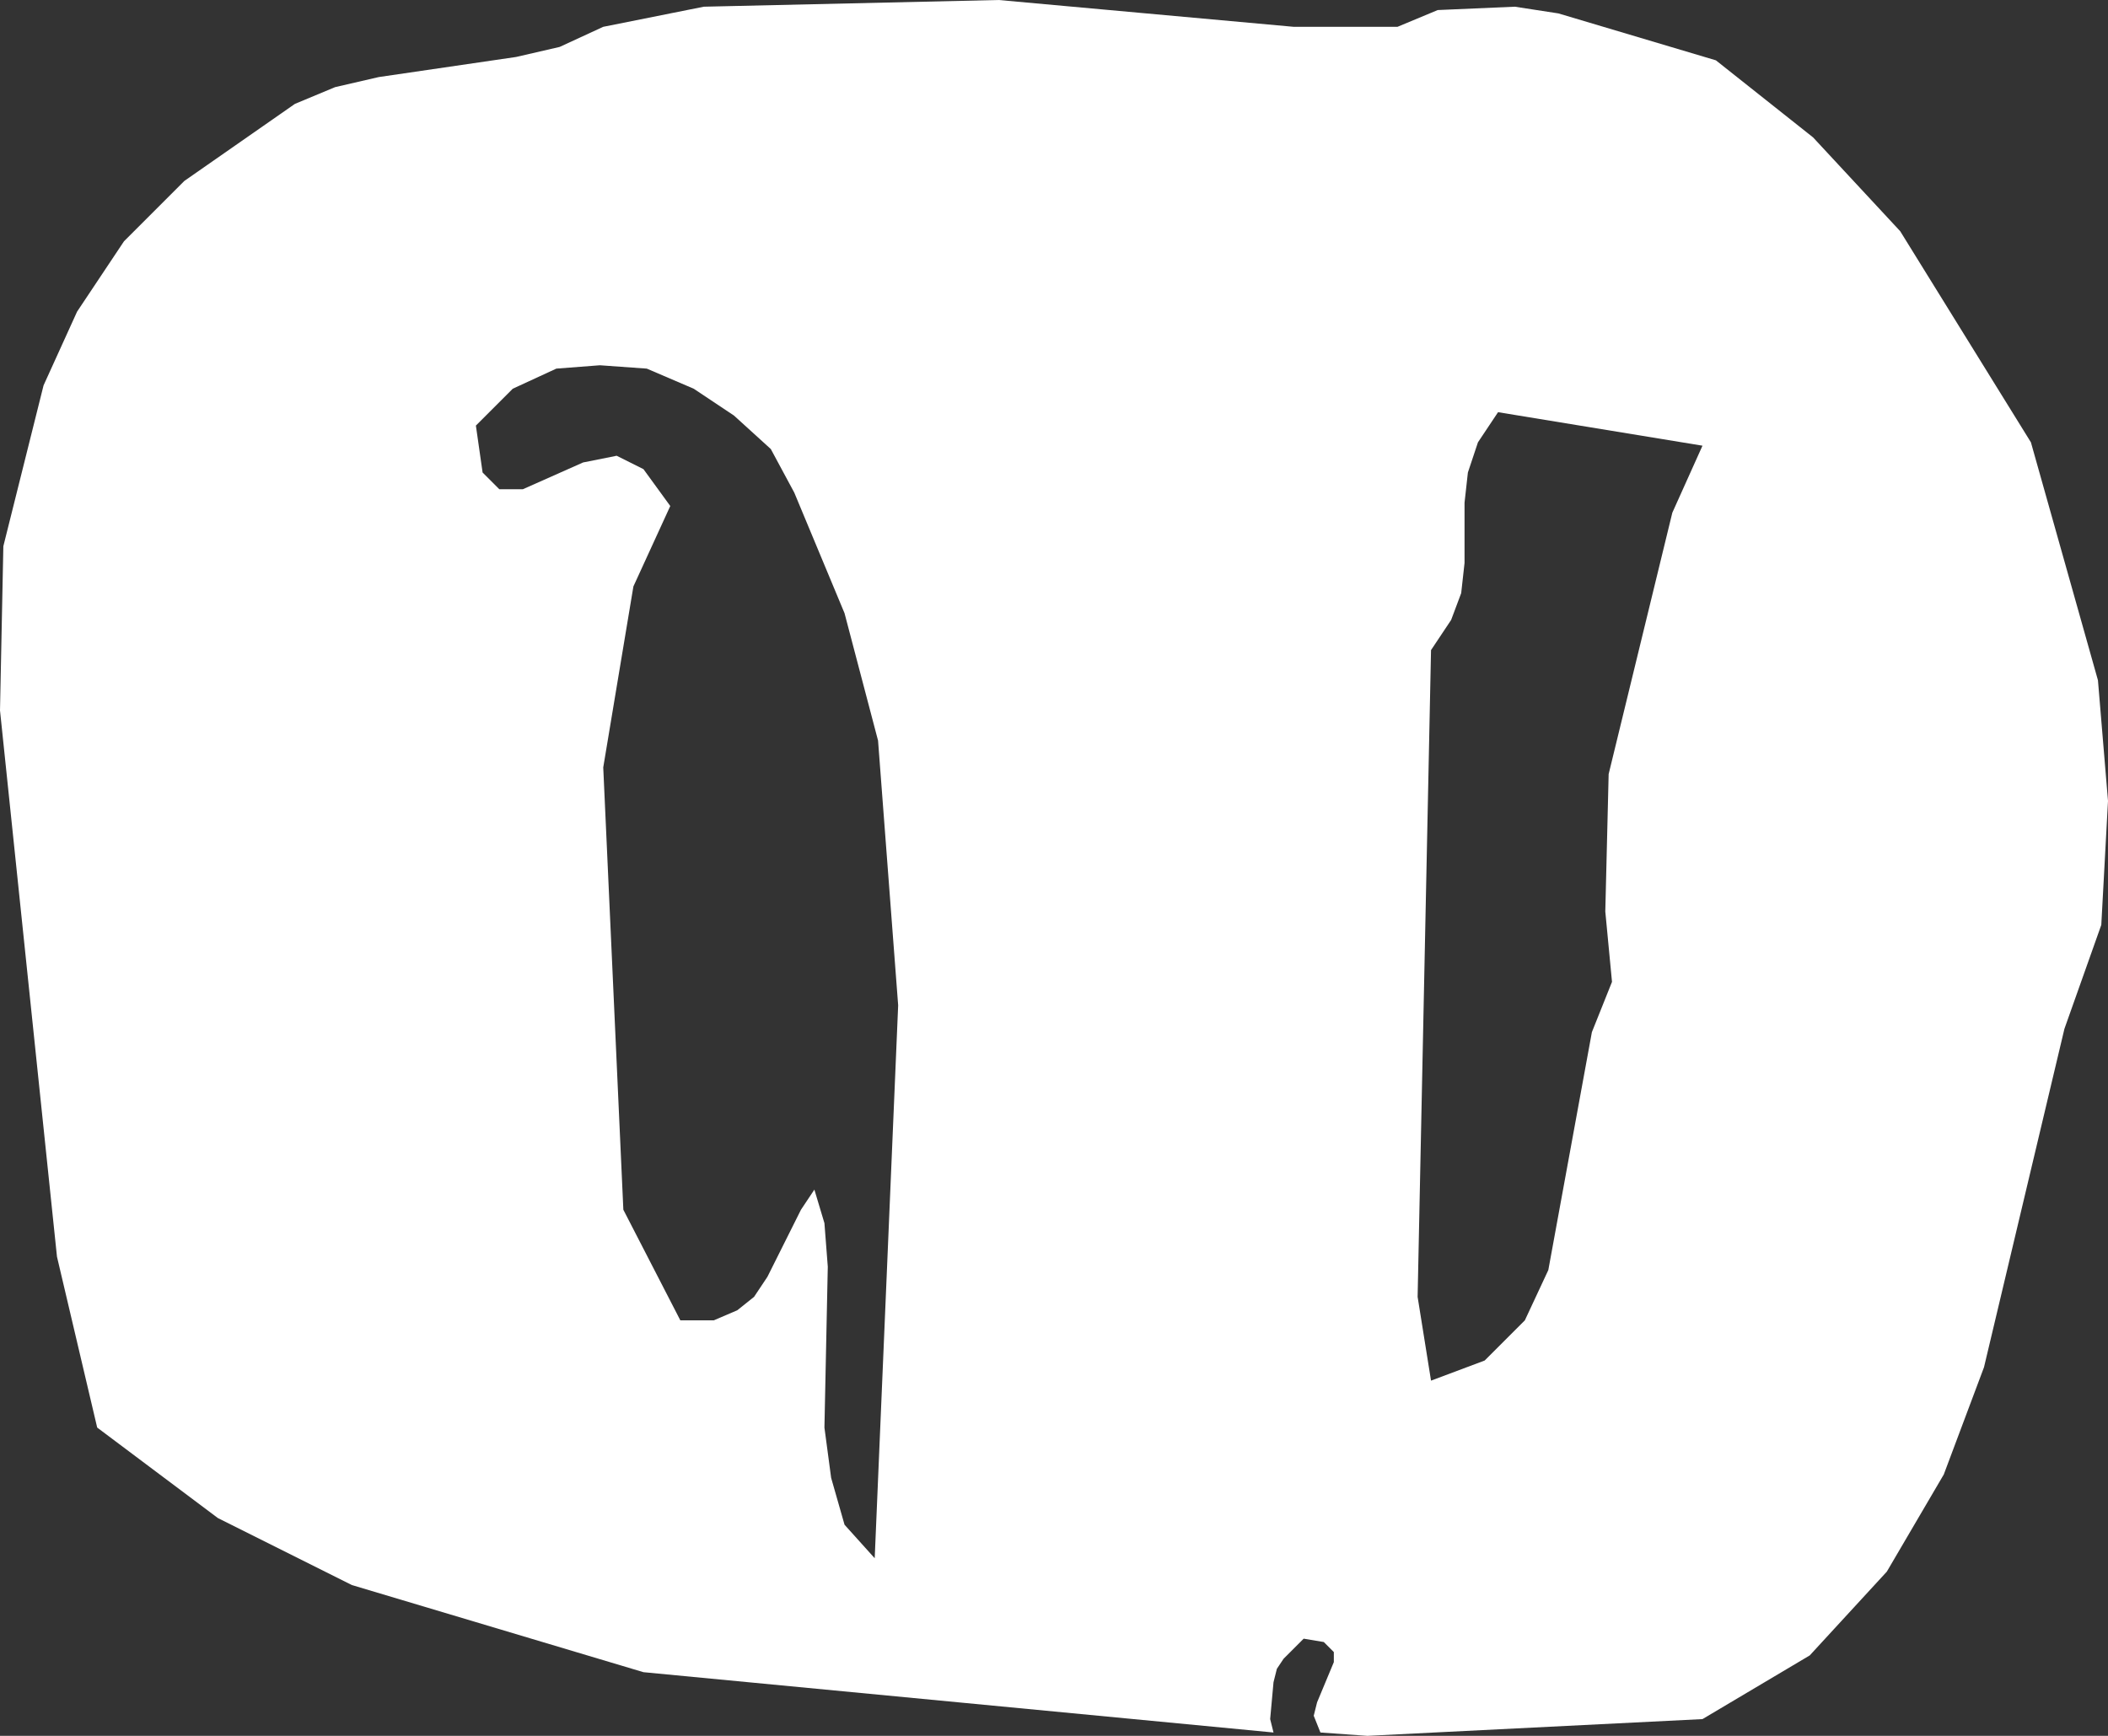 <?xml version="1.0" encoding="UTF-8" standalone="no"?>
<svg xmlns:xlink="http://www.w3.org/1999/xlink" height="25.9px" width="31.45px" xmlns="http://www.w3.org/2000/svg">
  <rect width="100%" height="100%" fill="#333333" stroke="none"/>
  <g transform="matrix(1.0, 0.0, 0.0, 1.0, 0.0, 0.0)">
    <path d="M27.05 2.05 L28.35 3.45 30.3 6.6 31.3 10.15 31.45 11.95 31.35 13.8 30.8 15.35 29.6 20.4 29.0 22.0 28.15 23.45 27.0 24.7 25.4 25.65 20.4 25.9 19.7 25.85 19.6 25.6 19.65 25.4 19.9 24.8 19.9 24.65 19.75 24.5 19.45 24.45 19.15 24.75 19.05 24.9 19.0 25.1 18.95 25.65 19.0 25.85 9.6 24.95 5.25 23.65 3.25 22.65 1.45 21.3 0.85 18.75 0.0 10.6 0.05 8.15 0.65 5.75 1.15 4.65 1.85 3.6 2.75 2.7 4.4 1.55 5.0 1.3 5.65 1.15 7.7 0.85 8.35 0.7 9.0 0.4 10.5 0.1 14.9 0.0 19.3 0.4 20.85 0.4 21.45 0.15 22.6 0.1 23.25 0.2 25.6 0.9 27.05 2.05 M7.1 6.35 L7.2 7.05 7.45 7.3 7.8 7.3 8.7 6.9 9.2 6.8 9.6 7.0 10.0 7.55 9.45 8.75 9.0 11.45 9.3 18.05 10.15 19.7 10.65 19.7 11.0 19.55 11.25 19.35 11.45 19.05 11.95 18.05 12.15 17.75 12.3 18.25 12.35 18.9 12.3 21.3 12.4 22.05 12.6 22.75 13.05 23.25 13.4 15.0 13.1 11.05 12.6 9.15 11.85 7.35 11.5 6.7 10.95 6.2 10.35 5.8 9.65 5.5 8.95 5.45 8.3 5.5 7.65 5.8 7.1 6.35 M21.85 8.4 L21.8 8.85 21.65 9.25 21.35 9.7 21.15 19.35 21.35 20.6 22.15 20.3 22.75 19.7 23.1 18.95 23.75 15.4 24.05 14.65 23.95 13.6 24.0 11.55 24.95 7.65 25.4 6.65 22.35 6.15 22.05 6.6 21.9 7.05 21.85 7.5 21.85 8.4" fill="#ffffff" fill-rule="evenodd" stroke="none"/>
  </g>
</svg>
